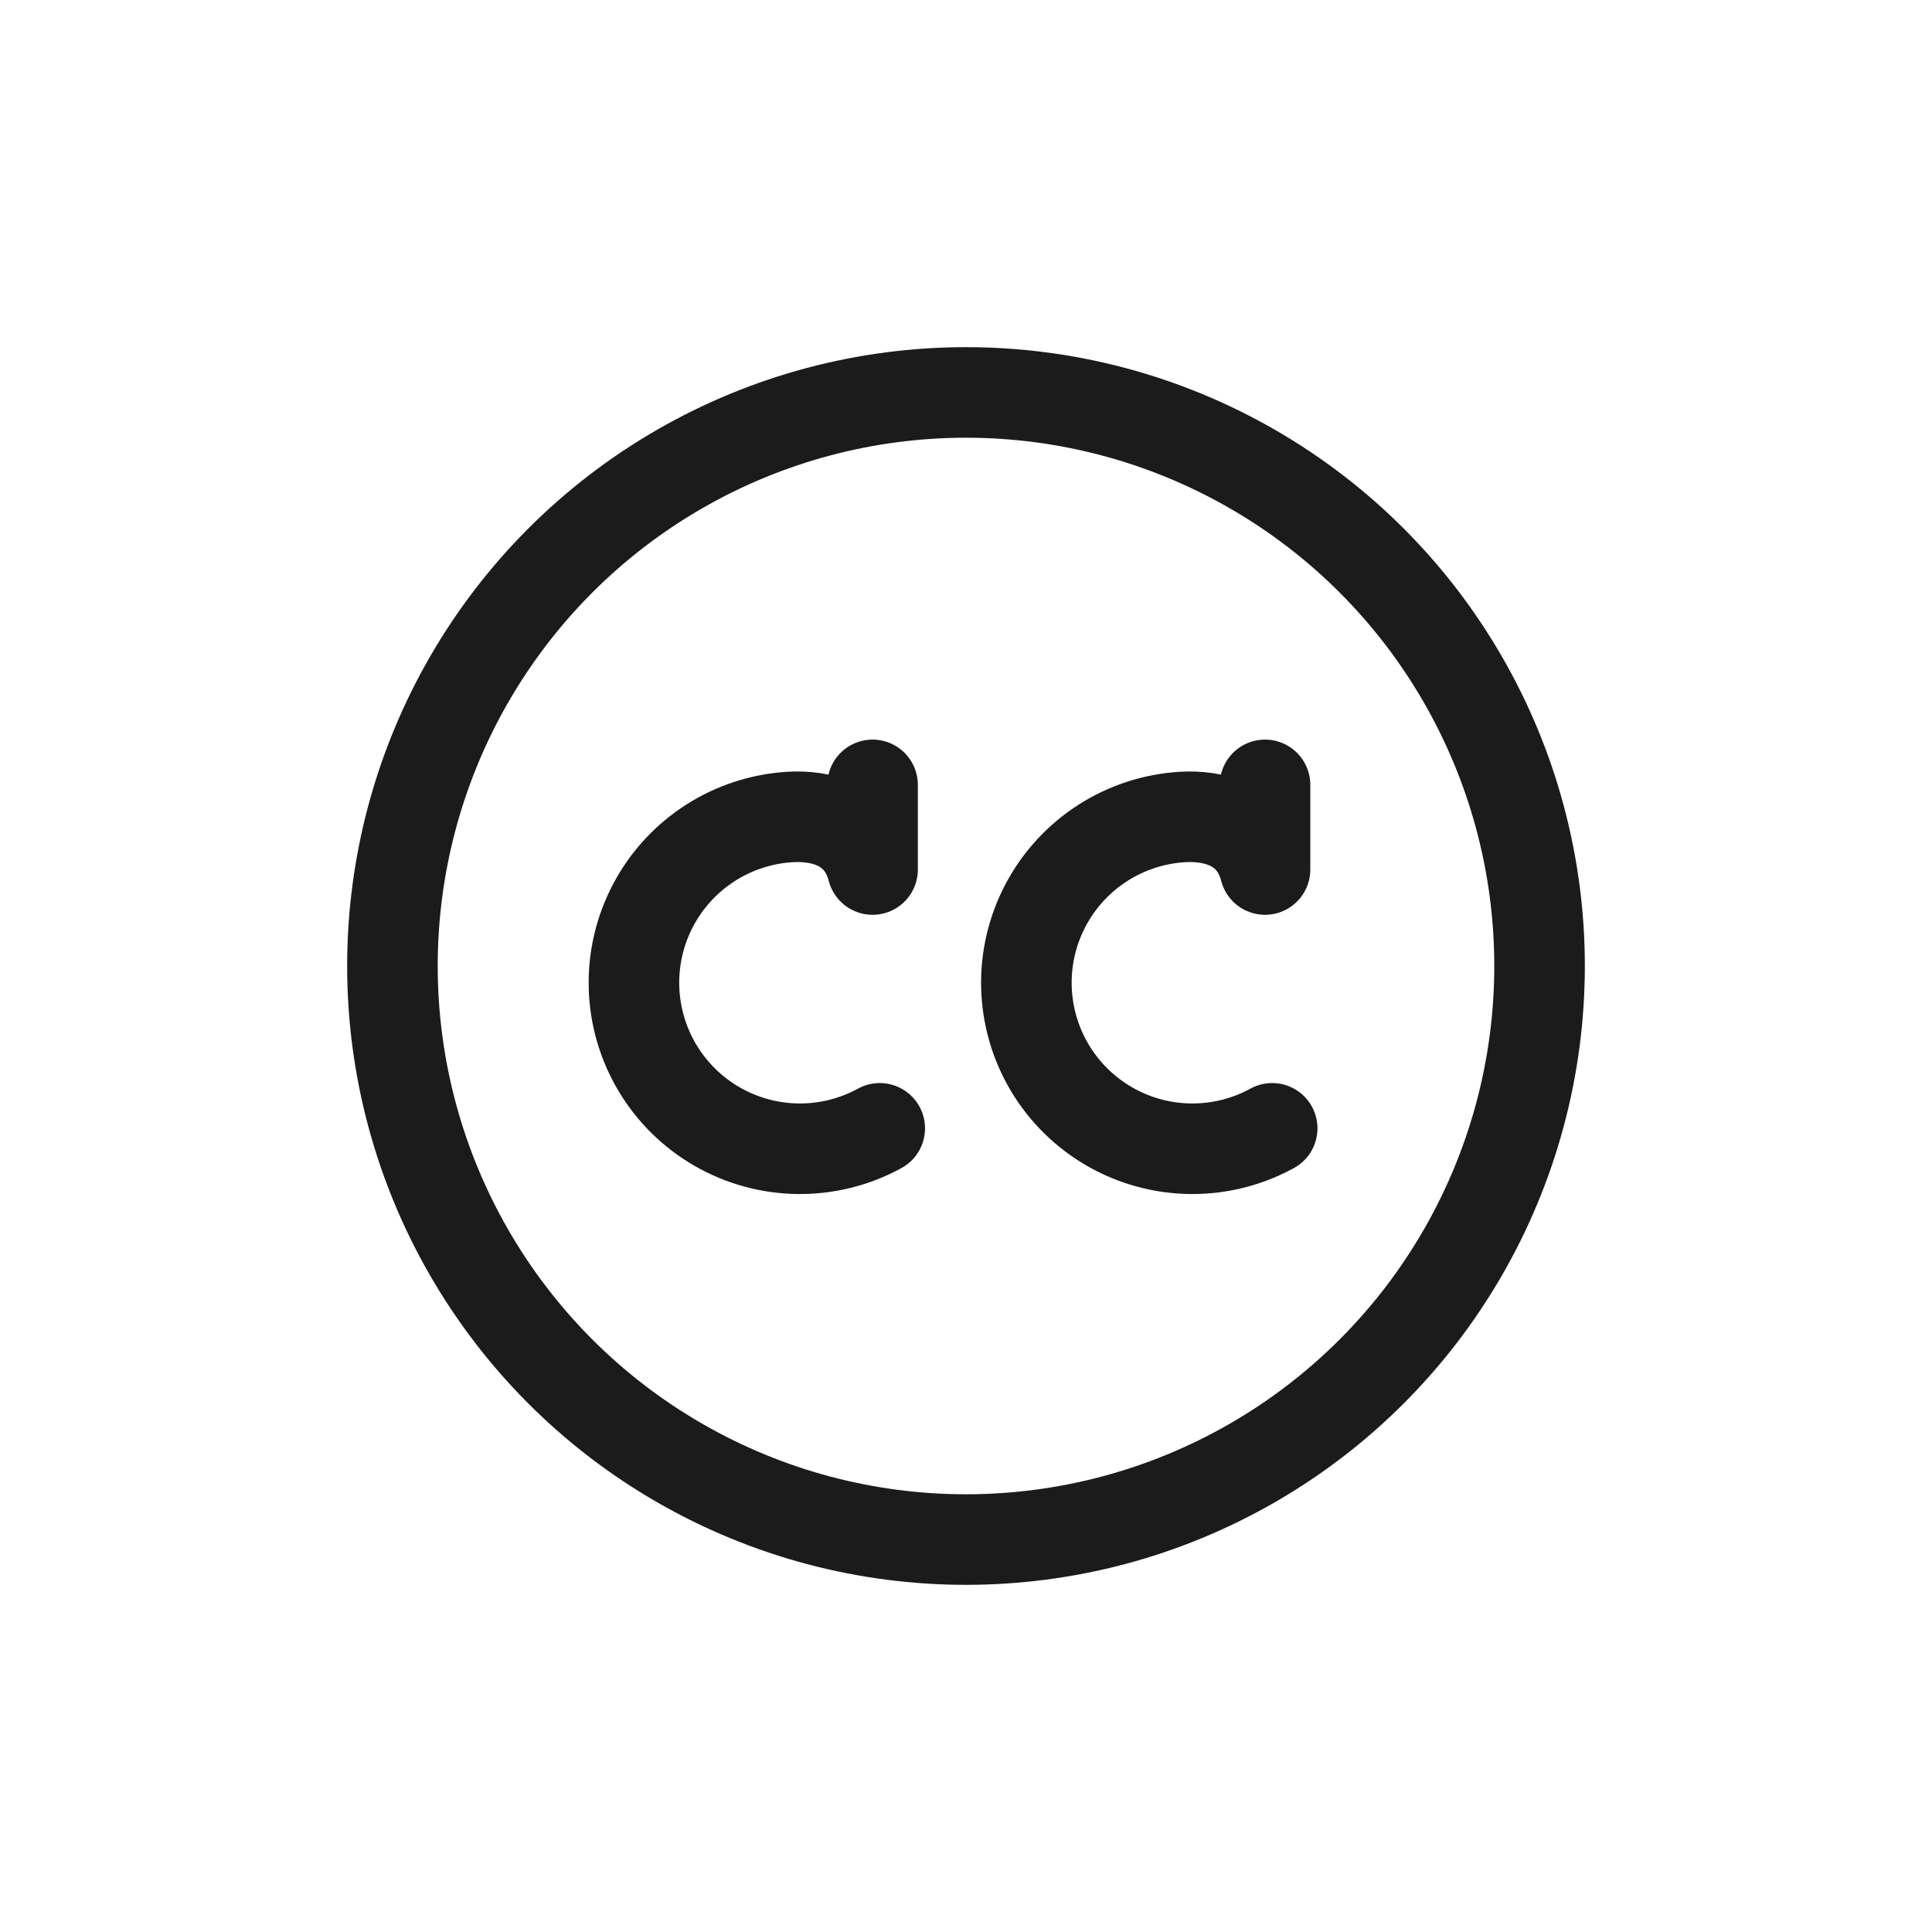 <svg id="SvgjsSvg1133" width="288" height="288" xmlns="http://www.w3.org/2000/svg" version="1.1" xmlns:xlink="http://www.w3.org/1999/xlink" xmlns:svgjs="http://svgjs.com/svgjs"><defs id="SvgjsDefs1134"></defs><g id="SvgjsG1135"><svg xmlns="http://www.w3.org/2000/svg" viewBox="0 0 128 128" width="288" height="288"><circle cx="64" cy="64" r="38" stroke="#1b1b1b" stroke-width="6" fill="none" class="svgStroke colorStroke000000-0 selectable"></circle><path stroke="#1b1b1b" stroke-linecap="round" stroke-linejoin="round" stroke-width="6" d="M58.285 74.755C56.63 75.662 54.769 76.127 52.882 76.107 50.995 76.087 49.145 75.581 47.509 74.639 45.874 73.697 44.508 72.35 43.544 70.728 42.58 69.105 42.049 67.262 42.003 65.375 41.957 63.488 42.398 61.621 43.282 59.954 44.166 58.286 45.465 56.874 47.053 55.854 48.64 54.834 50.464 54.239 52.348 54.127 54.232 54.015 57 54.5 57.81 57.608V52M84.285 74.755C82.63 75.662 80.769 76.127 78.882 76.107 76.995 76.087 75.145 75.581 73.509 74.639 71.874 73.697 70.508 72.35 69.544 70.728 68.58 69.105 68.049 67.262 68.003 65.375 67.957 63.488 68.398 61.621 69.282 59.954 70.166 58.286 71.465 56.874 73.052 55.854 74.64 54.834 76.464 54.239 78.348 54.127 80.232 54.015 83 54.5 83.811 57.608V52" fill="none" class="svgStroke colorStroke000000-1 selectable"></path></svg></g></svg>